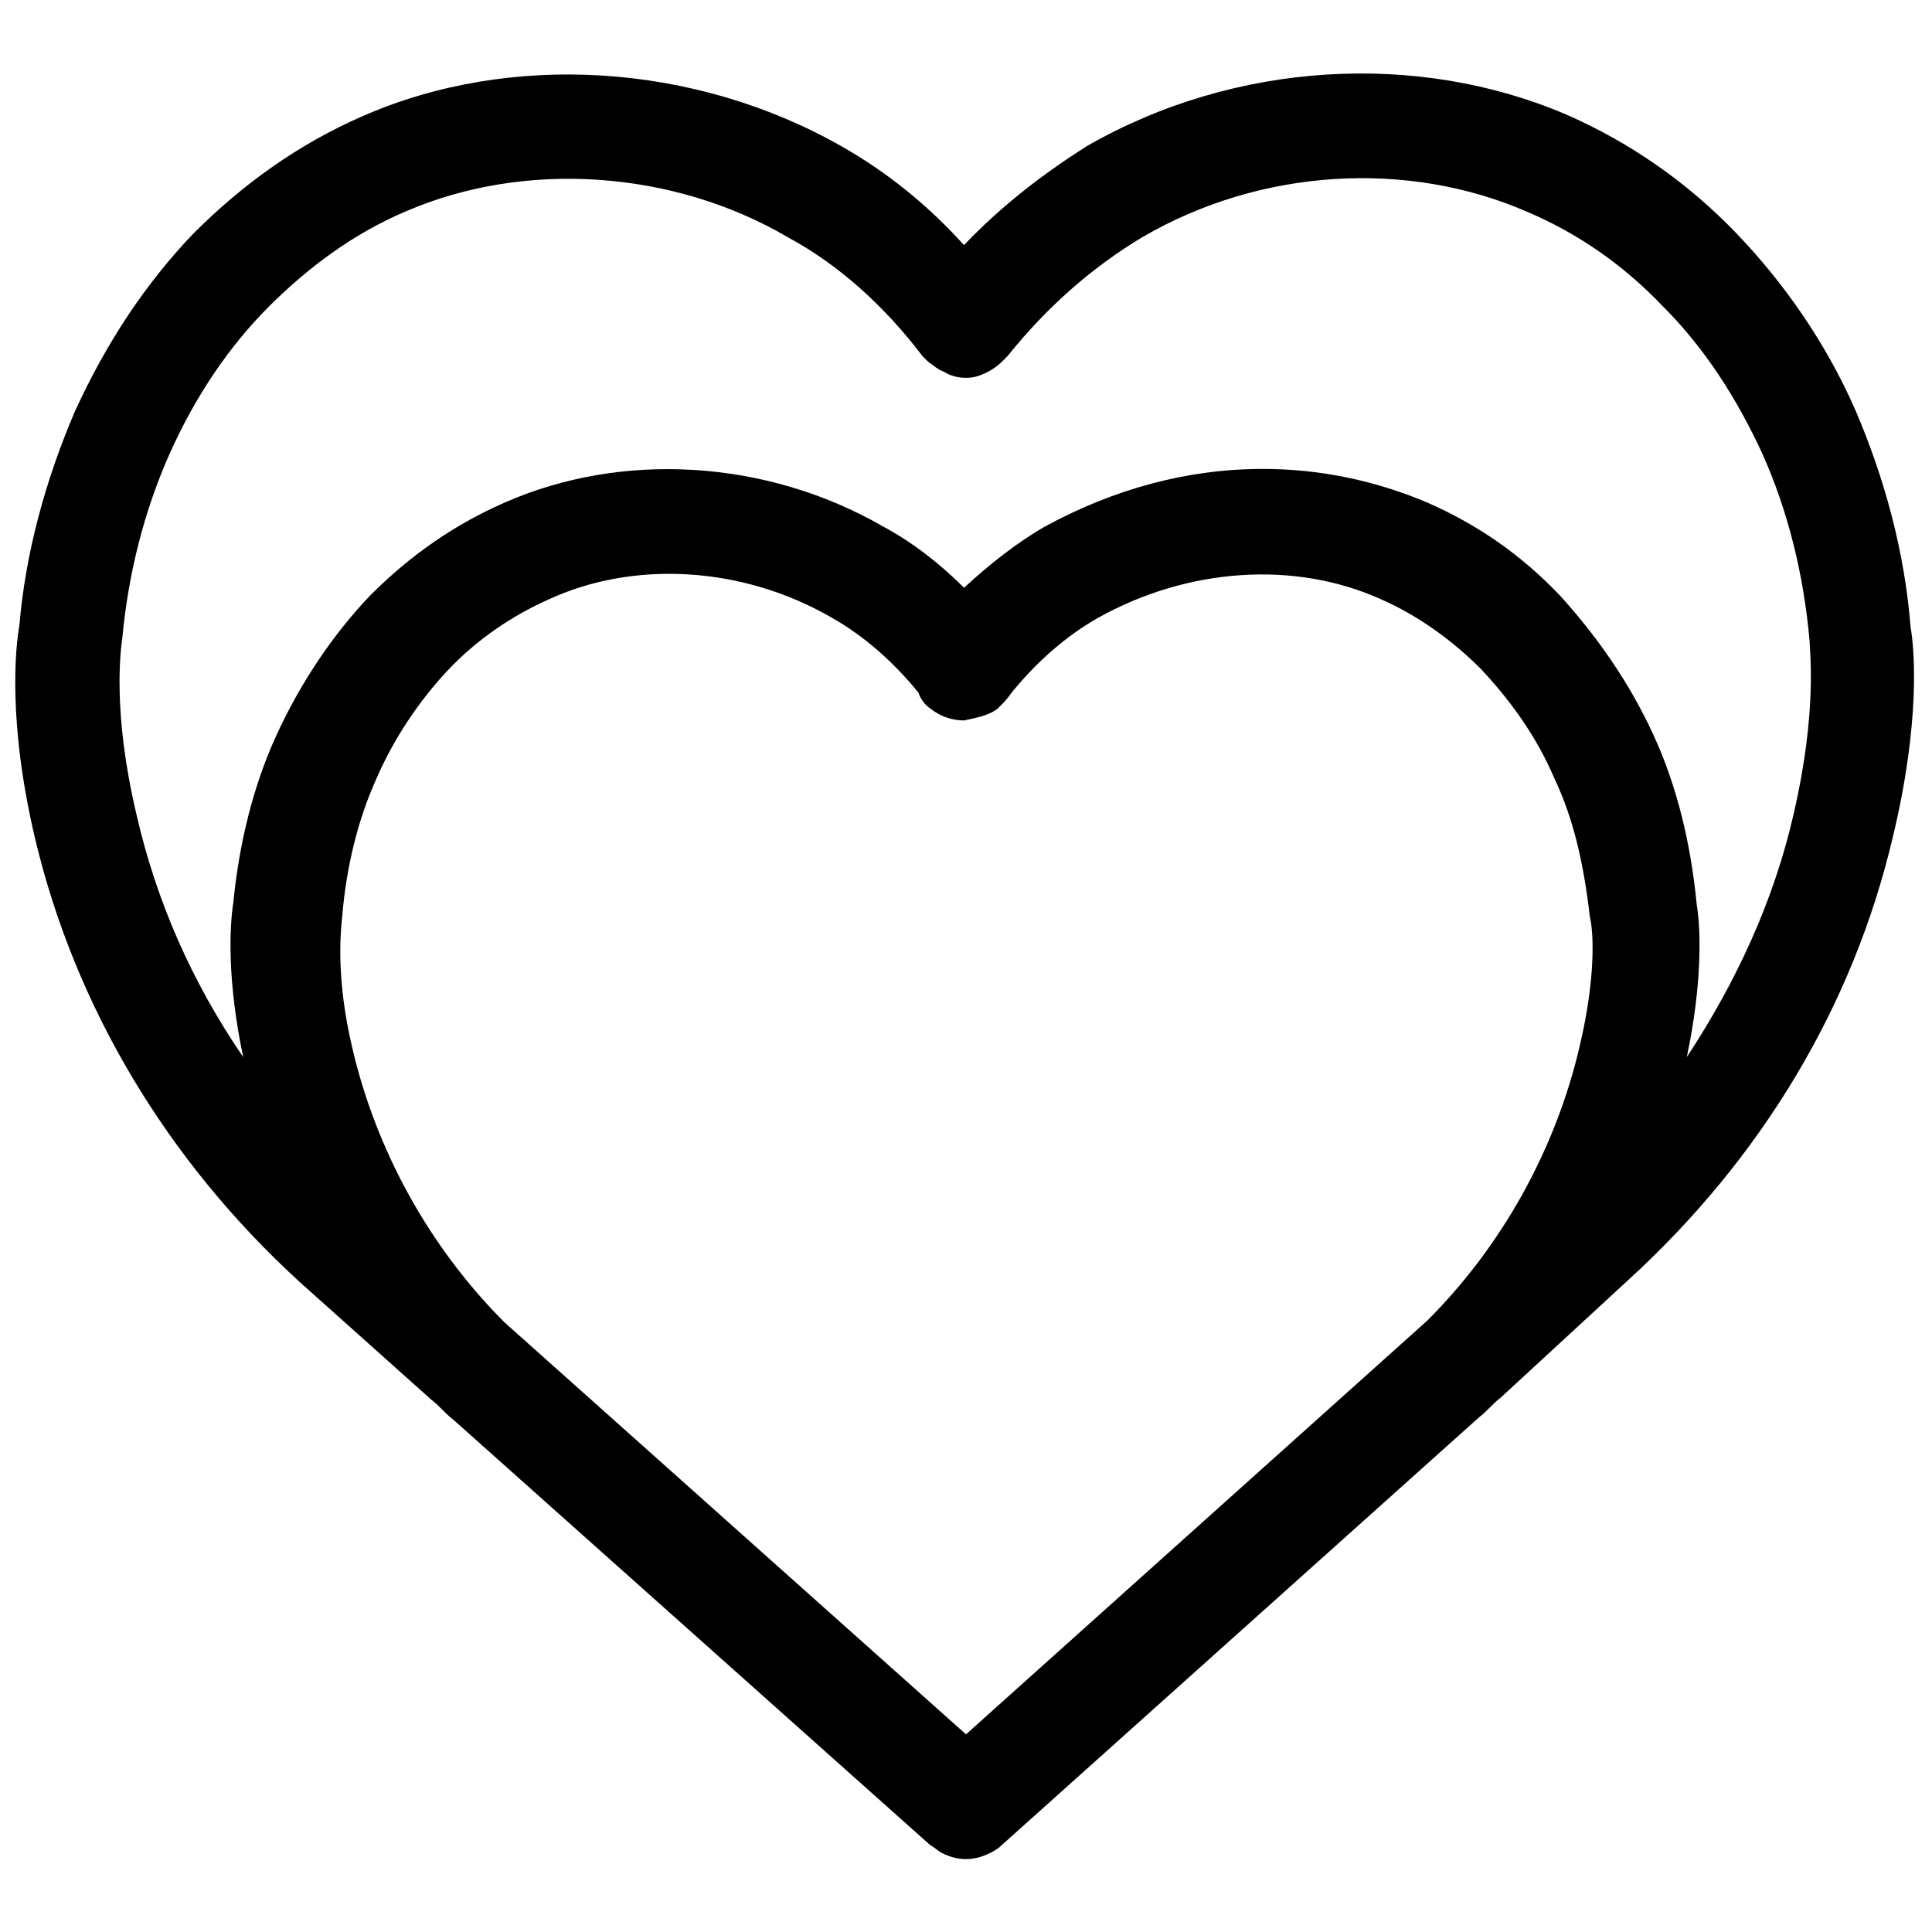 <?xml version="1.0" encoding="UTF-8"?>
<!-- Uploaded to: ICON Repo, www.svgrepo.com, Generator: ICON Repo Mixer Tools -->
<svg width="800px" height="800px" version="1.1" viewBox="144 144 512 512" xmlns="http://www.w3.org/2000/svg">
 <defs>
  <clipPath id="a">
   <path d="m148.09 163h503.81v474h-503.81z"/>
  </clipPath>
 </defs>
 <g clip-path="url(#a)">
  <path d="m400 636.68c-2.098 0-4.199-0.523-6.297-1.574-1.051-0.523-2.098-1.574-3.148-2.098l-126.48-112.83c-2.098-1.574-3.672-3.672-5.773-5.246l-34.637-30.965c-35.684-32.539-59.828-73.473-70.324-117.56-7.348-30.965-5.246-50.906-4.199-56.68 1.574-18.895 6.824-38.309 14.695-56.68 8.398-18.367 18.895-34.113 31.488-47.23 13.121-13.121 27.816-23.617 44.609-30.965 39.359-17.32 88.168-14.168 127 7.871 12.07 6.824 23.09 15.742 32.539 26.238 9.973-10.496 20.992-18.895 32.539-26.238 39.359-22.566 87.641-25.191 127-8.398 16.793 7.348 32.012 17.844 45.133 31.488 12.594 13.121 23.617 28.863 31.488 46.707 7.871 18.367 13.121 37.785 14.695 57.727 1.051 5.773 2.625 25.191-4.723 55.629-10.496 44.609-34.637 85.02-70.324 117.55l-33.594 30.973c-2.098 1.574-3.672 3.672-5.773 5.246l-126.48 113.36c-1.051 1.051-2.098 1.574-3.148 2.098-2.102 1.051-4.199 1.574-6.297 1.574zm-122.28-142.22 122.28 109.16 122.28-109.68c19.941-19.941 34.113-45.656 40.41-72.949 4.199-17.844 3.672-29.914 2.625-34.113-1.574-13.645-4.199-25.715-9.445-36.734-4.723-11.02-11.547-20.469-19.418-28.863-7.871-7.871-16.793-14.168-26.238-18.367-23.09-10.496-51.43-8.398-75.047 4.723-8.398 4.723-16.27 11.547-23.09 19.941-1.051 1.574-2.098 2.625-3.672 4.199-2.625 2.098-6.824 2.625-8.922 3.148-3.148 0-6.297-1.051-8.922-3.148-1.574-1.051-2.625-2.625-3.148-4.199-6.824-8.398-14.695-15.219-23.09-19.941-23.617-13.645-52.48-15.219-75.047-4.723-9.445 4.199-18.895 10.496-26.766 18.895-7.348 7.871-14.168 17.844-18.895 28.863-4.723 10.496-7.871 23.09-8.922 36.211-0.523 4.723-1.574 16.793 2.625 34.637 6.293 27.289 20.461 53.004 40.402 72.945zm201-226.19c15.219 0 29.914 3.148 43.559 8.922 13.121 5.773 24.664 13.645 35.16 24.664 9.973 11.02 18.367 23.09 24.664 36.734 6.297 13.645 9.973 28.863 11.547 45.133 1.051 6.297 1.574 20.469-2.625 40.41 13.121-19.941 23.09-41.461 28.34-64.551 6.297-27.289 4.199-43.035 4.199-45.656-1.574-17.844-5.773-34.637-12.594-49.855-6.824-14.695-15.219-27.816-26.238-38.836-10.496-11.02-22.566-19.418-36.211-25.191-31.488-13.645-70.324-11.547-101.81 6.824-13.121 7.871-25.191 18.367-35.688 31.488l-1.574 1.574c-1.051 1.051-2.625 2.098-3.672 2.625-2.098 1.051-3.672 1.574-5.773 1.574-2.098 0-4.199-0.523-5.773-1.574-1.574-0.523-2.625-1.574-4.199-2.625l-1.574-1.574c-9.973-13.121-22.043-24.141-35.688-31.488-30.438-17.844-69.797-20.469-101.29-6.82-13.645 5.773-25.715 14.695-36.211 25.191-10.496 10.496-19.418 23.617-26.238 38.836-6.824 15.219-11.02 32.012-12.594 48.805-0.523 3.672-2.625 19.941 3.672 46.707 5.246 23.09 14.695 44.609 28.34 64.551-4.199-19.941-3.672-34.113-2.625-40.934 1.574-15.742 5.246-30.965 11.547-44.609 6.297-13.645 14.695-26.238 24.664-36.734 11.02-11.02 22.566-18.895 35.688-24.664 30.965-13.645 69.273-11.547 100.24 6.297 7.871 4.199 15.219 9.973 21.516 16.27 6.824-6.297 14.168-12.07 21.516-16.27 18.367-9.977 37.785-15.223 57.727-15.223z"/>
 </g>
</svg>